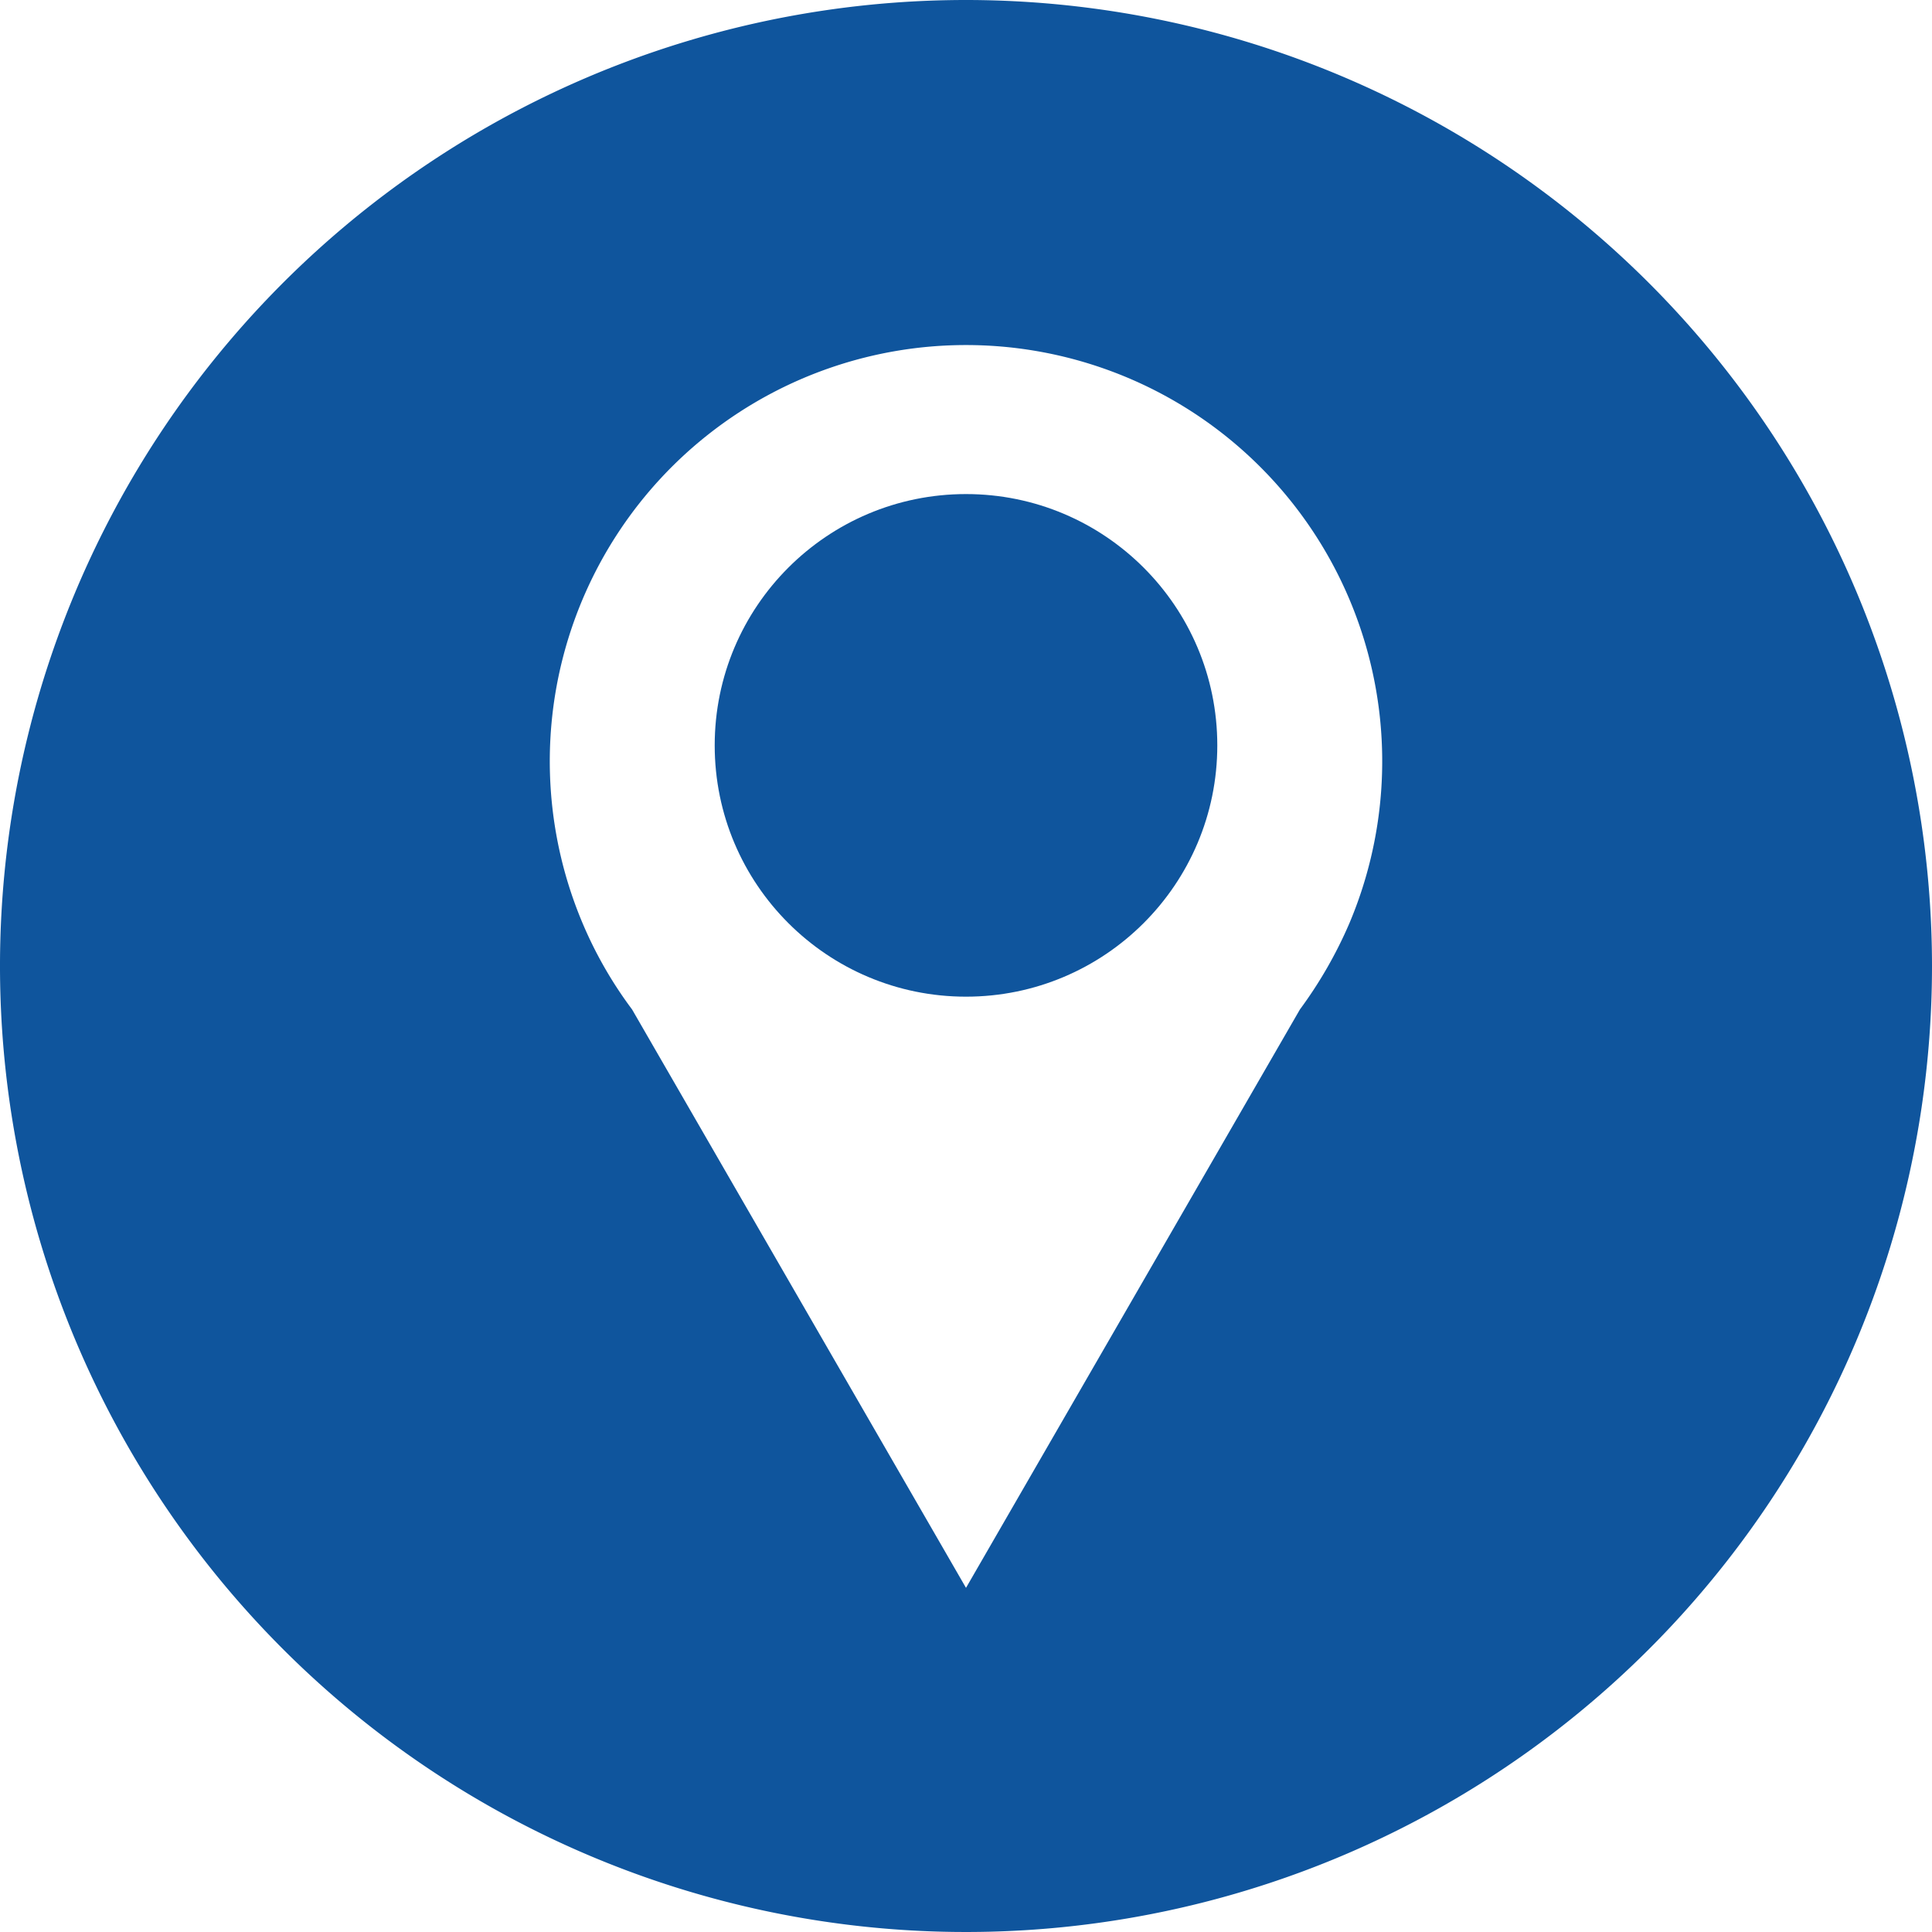 <svg id="Layer_1" data-name="Layer 1" xmlns="http://www.w3.org/2000/svg" viewBox="0 0 226.8 226.8"><defs><style>.cls-1{fill:#0f559d;}</style></defs><title>Location_blue</title><path class="cls-1" d="M113.4,0A113.4,113.4,0,1,0,226.8,113.4h0A113.44,113.44,0,0,0,113.4,0Zm45,108.4h0a50.8,50.8,0,0,1-5.8,10.1l-39.2,67.9L74.2,118.5a48.14,48.14,0,0,1-5.8-10.1h0a48.86,48.86,0,1,1,90,0Z"/><circle class="cls-1" cx="113.4" cy="87.5" r="29.5"/></svg>